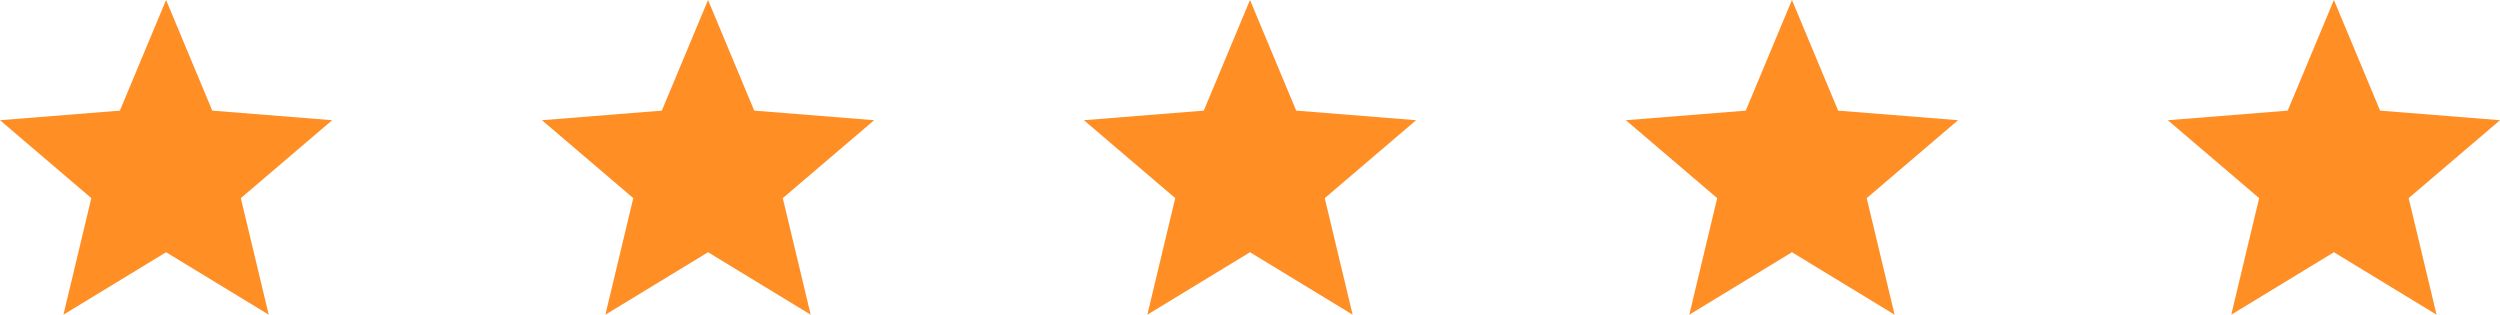 <?xml version="1.0" encoding="UTF-8"?>
<svg width="143px" height="18px" viewBox="0 0 143 18" version="1.1" xmlns="http://www.w3.org/2000/svg" xmlns:xlink="http://www.w3.org/1999/xlink">
    <title>5-stars</title>
    <g id="Page-1" stroke="none" stroke-width="1" fill="none" fill-rule="evenodd">
        <g id="Desktop-Copy" transform="translate(-690, -96)" fill="#FF8E25" fill-rule="nonzero">
            <g id="5-stars" transform="translate(690, 96)">
                <polygon id="Path" points="133.5 14.428 127.628 18 129.224 11.333 124 6.876 130.857 6.328 133.5 0 136.142 6.328 143 6.876 137.775 11.333 139.371 18"></polygon>
                <polygon id="Path" points="102.5 14.428 96.628 18 98.224 11.333 93 6.876 99.857 6.328 102.5 0 105.142 6.328 112 6.876 106.775 11.333 108.371 18"></polygon>
                <polygon id="Path" points="71.5 14.428 65.628 18 67.224 11.333 62 6.876 68.857 6.328 71.5 0 74.142 6.328 81 6.876 75.775 11.333 77.371 18"></polygon>
                <polygon id="Path" points="40.5 14.428 34.628 18 36.224 11.333 31 6.876 37.857 6.328 40.5 0 43.142 6.328 50 6.876 44.775 11.333 46.371 18"></polygon>
                <polygon id="Path" points="9.5 14.428 3.628 18 5.224 11.333 0 6.876 6.857 6.328 9.5 0 12.142 6.328 19 6.876 13.775 11.333 15.371 18"></polygon>
            </g>
        </g>
    </g>
</svg>